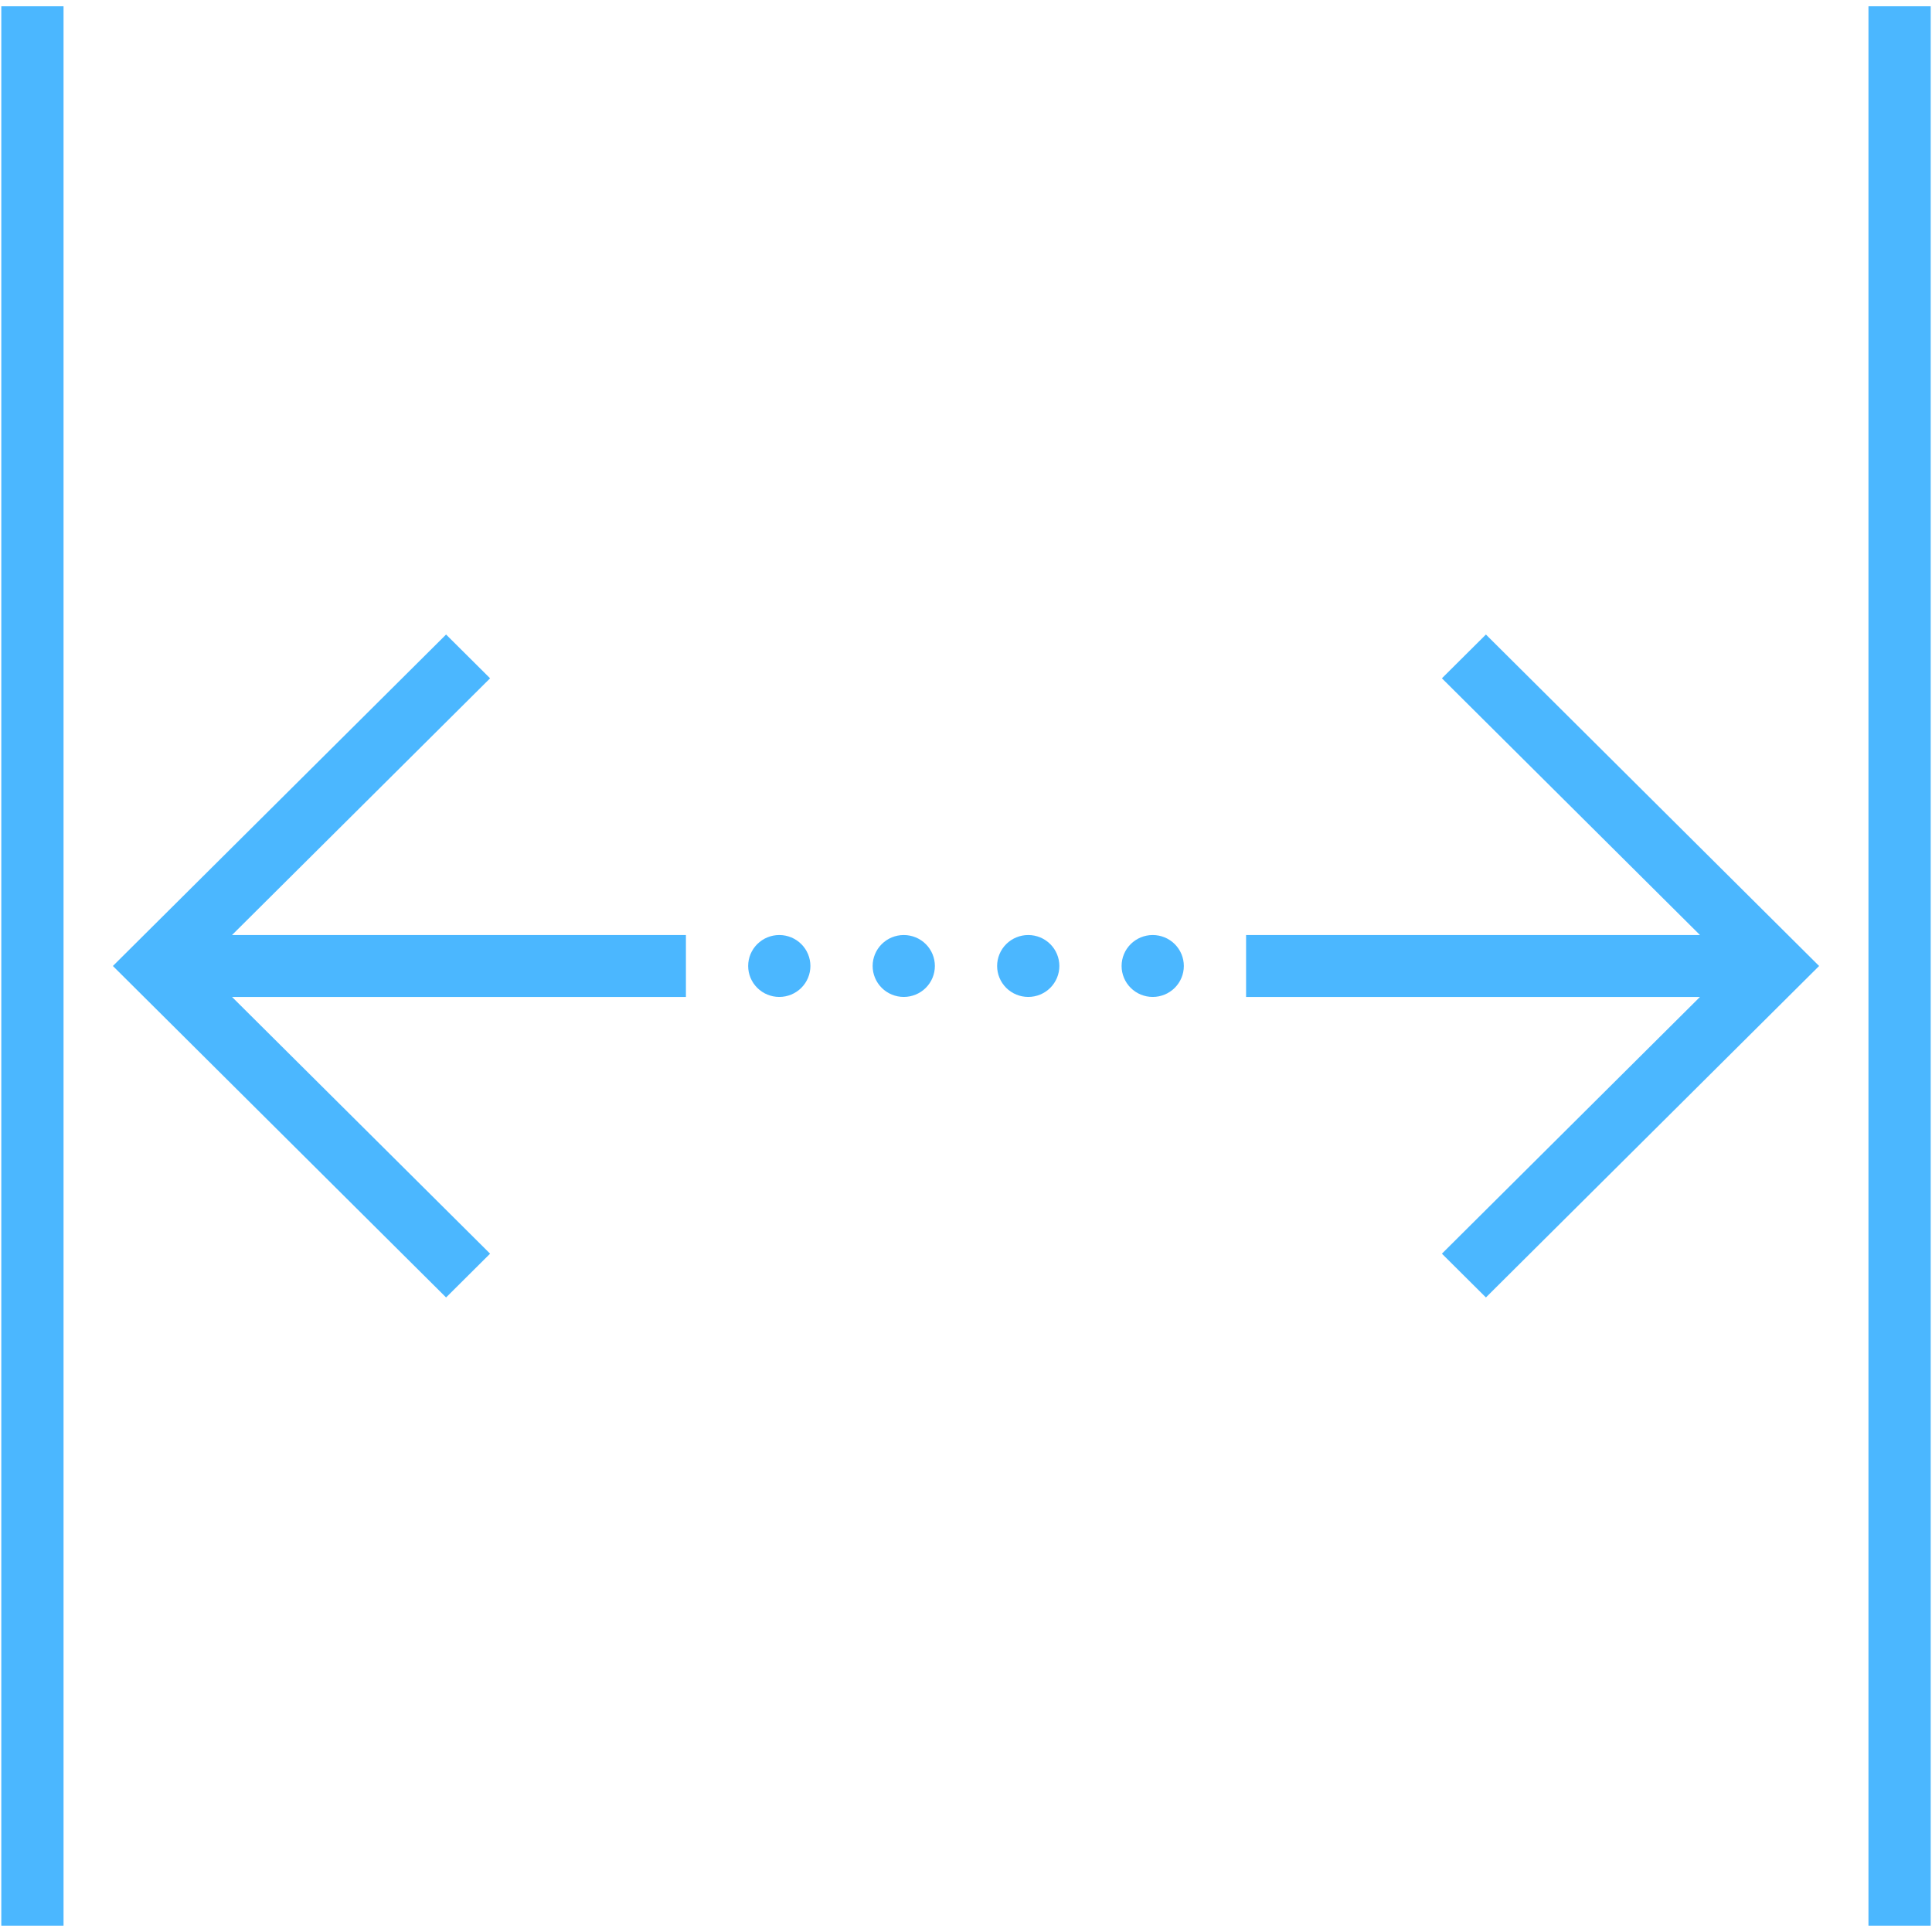 <svg width="149" height="149" viewBox="0 0 149 149" fill="none" xmlns="http://www.w3.org/2000/svg">
<path d="M0.1 0.486V148.511H4.9V0.486H0.1ZM144.1 0.486V148.511H148.9V0.486H144.1ZM34.403 48.936L8.706 74.499L34.403 100.062L37.797 96.686L17.894 76.886H52.9V72.111H17.894L37.797 52.312L34.403 48.936ZM114.597 48.936L111.203 52.312L131.106 72.111H96.1V76.886H131.106L111.203 96.686L114.597 100.062L140.294 74.499L114.597 48.936ZM60.1 72.111C59.464 72.111 58.853 72.363 58.403 72.81C57.953 73.258 57.7 73.865 57.7 74.499C57.7 75.132 57.953 75.739 58.403 76.187C58.853 76.635 59.464 76.886 60.1 76.886C60.737 76.886 61.347 76.635 61.797 76.187C62.247 75.739 62.5 75.132 62.5 74.499C62.5 73.865 62.247 73.258 61.797 72.81C61.347 72.363 60.737 72.111 60.1 72.111ZM69.7 72.111C69.064 72.111 68.453 72.363 68.003 72.81C67.553 73.258 67.3 73.865 67.3 74.499C67.3 75.132 67.553 75.739 68.003 76.187C68.453 76.635 69.064 76.886 69.7 76.886C70.337 76.886 70.947 76.635 71.397 76.187C71.847 75.739 72.1 75.132 72.1 74.499C72.1 73.865 71.847 73.258 71.397 72.81C70.947 72.363 70.337 72.111 69.7 72.111ZM79.3 72.111C78.664 72.111 78.053 72.363 77.603 72.81C77.153 73.258 76.9 73.865 76.9 74.499C76.9 75.132 77.153 75.739 77.603 76.187C78.053 76.635 78.664 76.886 79.3 76.886C79.937 76.886 80.547 76.635 80.997 76.187C81.447 75.739 81.7 75.132 81.7 74.499C81.7 73.865 81.447 73.258 80.997 72.81C80.547 72.363 79.937 72.111 79.3 72.111ZM88.9 72.111C88.264 72.111 87.653 72.363 87.203 72.81C86.753 73.258 86.5 73.865 86.5 74.499C86.5 75.132 86.753 75.739 87.203 76.187C87.653 76.635 88.264 76.886 88.9 76.886C89.537 76.886 90.147 76.635 90.597 76.187C91.047 75.739 91.3 75.132 91.3 74.499C91.3 73.865 91.047 73.258 90.597 72.81C90.147 72.363 89.537 72.111 88.9 72.111Z" fill="#4BB7FF"/>
</svg>

